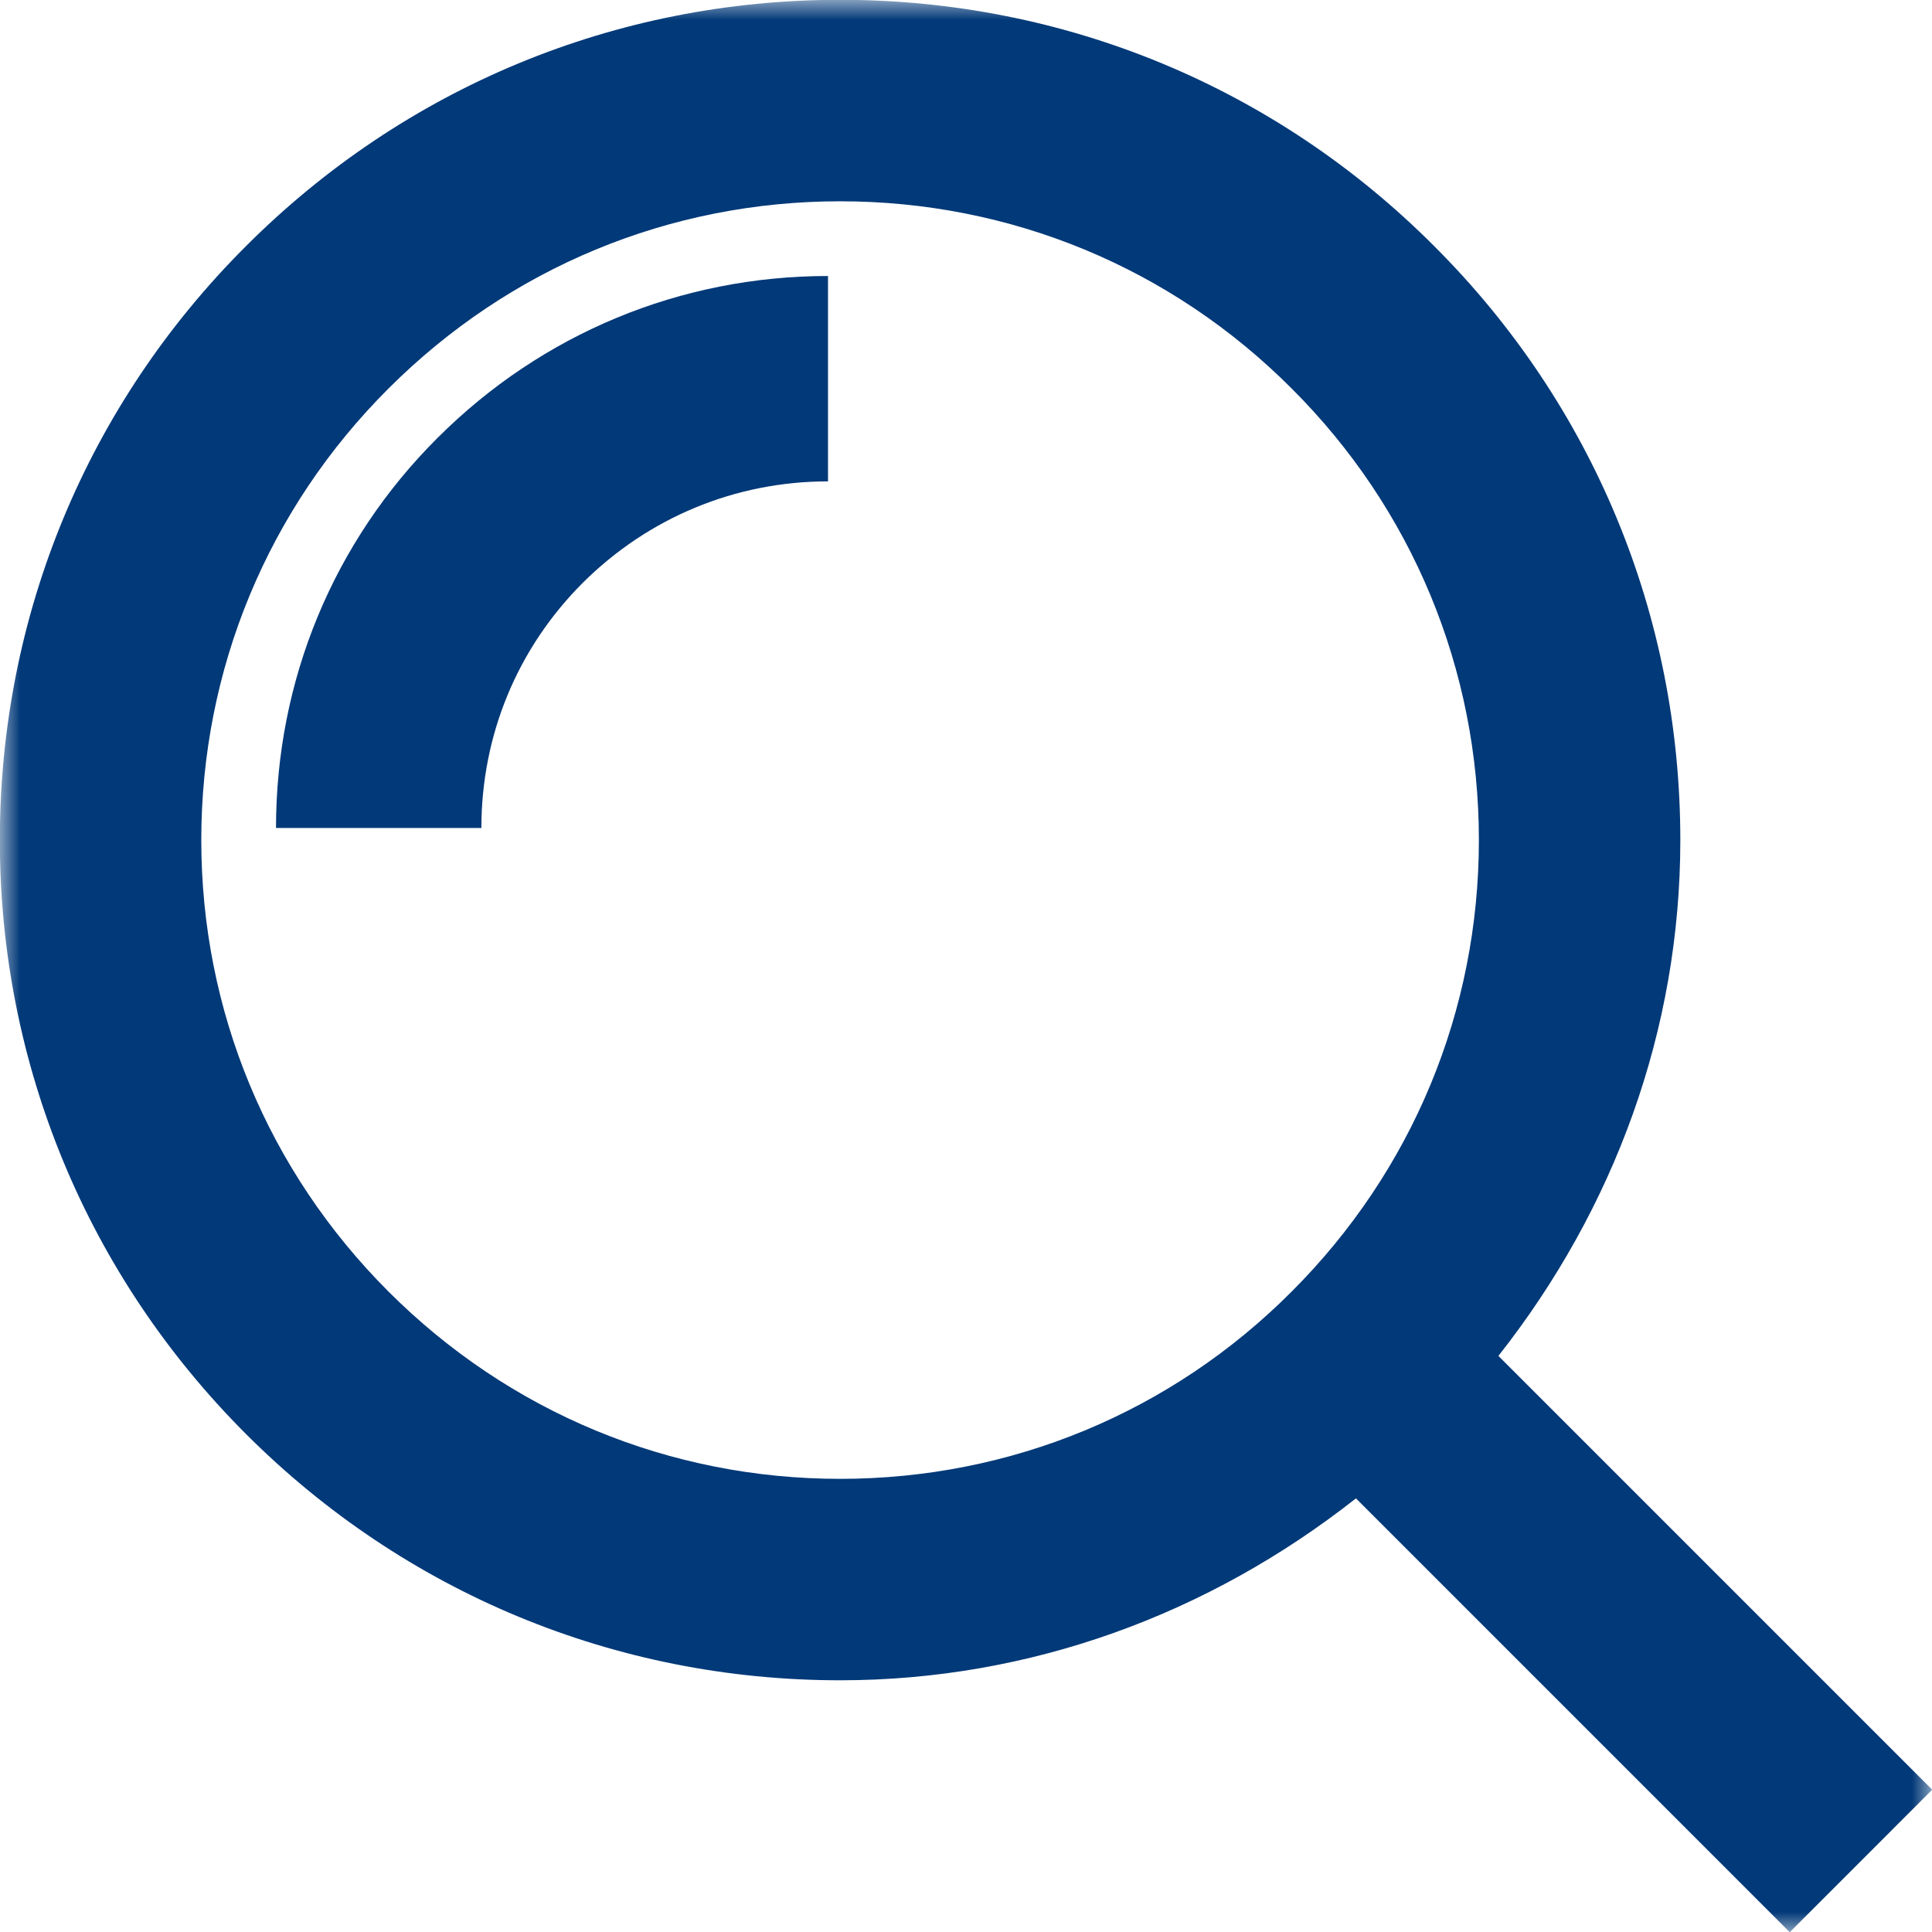 <?xml version="1.0" encoding="UTF-8"?>
<svg viewBox="0 0 49 49" xmlns="http://www.w3.org/2000/svg" xmlns:xlink="http://www.w3.org/1999/xlink">
    <defs>
        <polygon id="path-1" points="0 0 49 0 49 49 0 49"></polygon>
    </defs>
    <g id="Page-1" stroke="none" stroke-width="1" fill="none" fill-rule="evenodd">
        <g id="Contract-Staffing-Icon">
            <g id="Group-3">
                <mask id="mask-2" fill="white">
                    <use xlink:href="#path-1"></use>
                </mask>
                <g id="Clip-2"></g>
                <path d="M9.854,32.758 C6.79,29.695 5.105,25.631 5.105,21.306 C5.105,16.981 6.79,12.908 9.854,9.853 C12.918,6.79 16.982,5.105 21.307,5.105 C25.632,5.105 29.705,6.79 32.759,9.853 C35.823,12.908 37.508,16.981 37.508,21.306 C37.508,25.631 35.823,29.695 32.759,32.758 C29.705,35.822 25.632,37.507 21.307,37.507 C16.982,37.507 12.918,35.822 9.854,32.758 L9.854,32.758 Z M49.005,45.391 L38.003,34.389 C40.941,30.659 42.617,26.126 42.617,21.306 C42.617,15.611 40.4,10.259 36.372,6.24 C32.354,2.212 27.001,-0.005 21.307,-0.005 C15.621,-0.005 10.269,2.212 6.241,6.24 C2.213,10.259 -0.004,15.611 -0.004,21.306 C-0.004,26.991 2.213,32.344 6.241,36.372 C10.269,40.399 15.621,42.616 21.307,42.616 C26.127,42.616 30.66,40.94 34.39,38.002 L45.392,49.005 L49.005,45.391 Z" id="Fill-1" fill="#023978" mask="url(#mask-2)"></path>
            </g>
            <path d="M7,21 L12.209,21 C12.209,18.648 13.118,16.444 14.781,14.781 C16.444,13.127 18.648,12.209 21,12.209 L21,7 C17.261,7 13.743,8.461 11.097,11.106 C8.451,13.743 7,17.261 7,21" id="Fill-4" fill="#023978"></path>
        </g>
    </g>
</svg>
